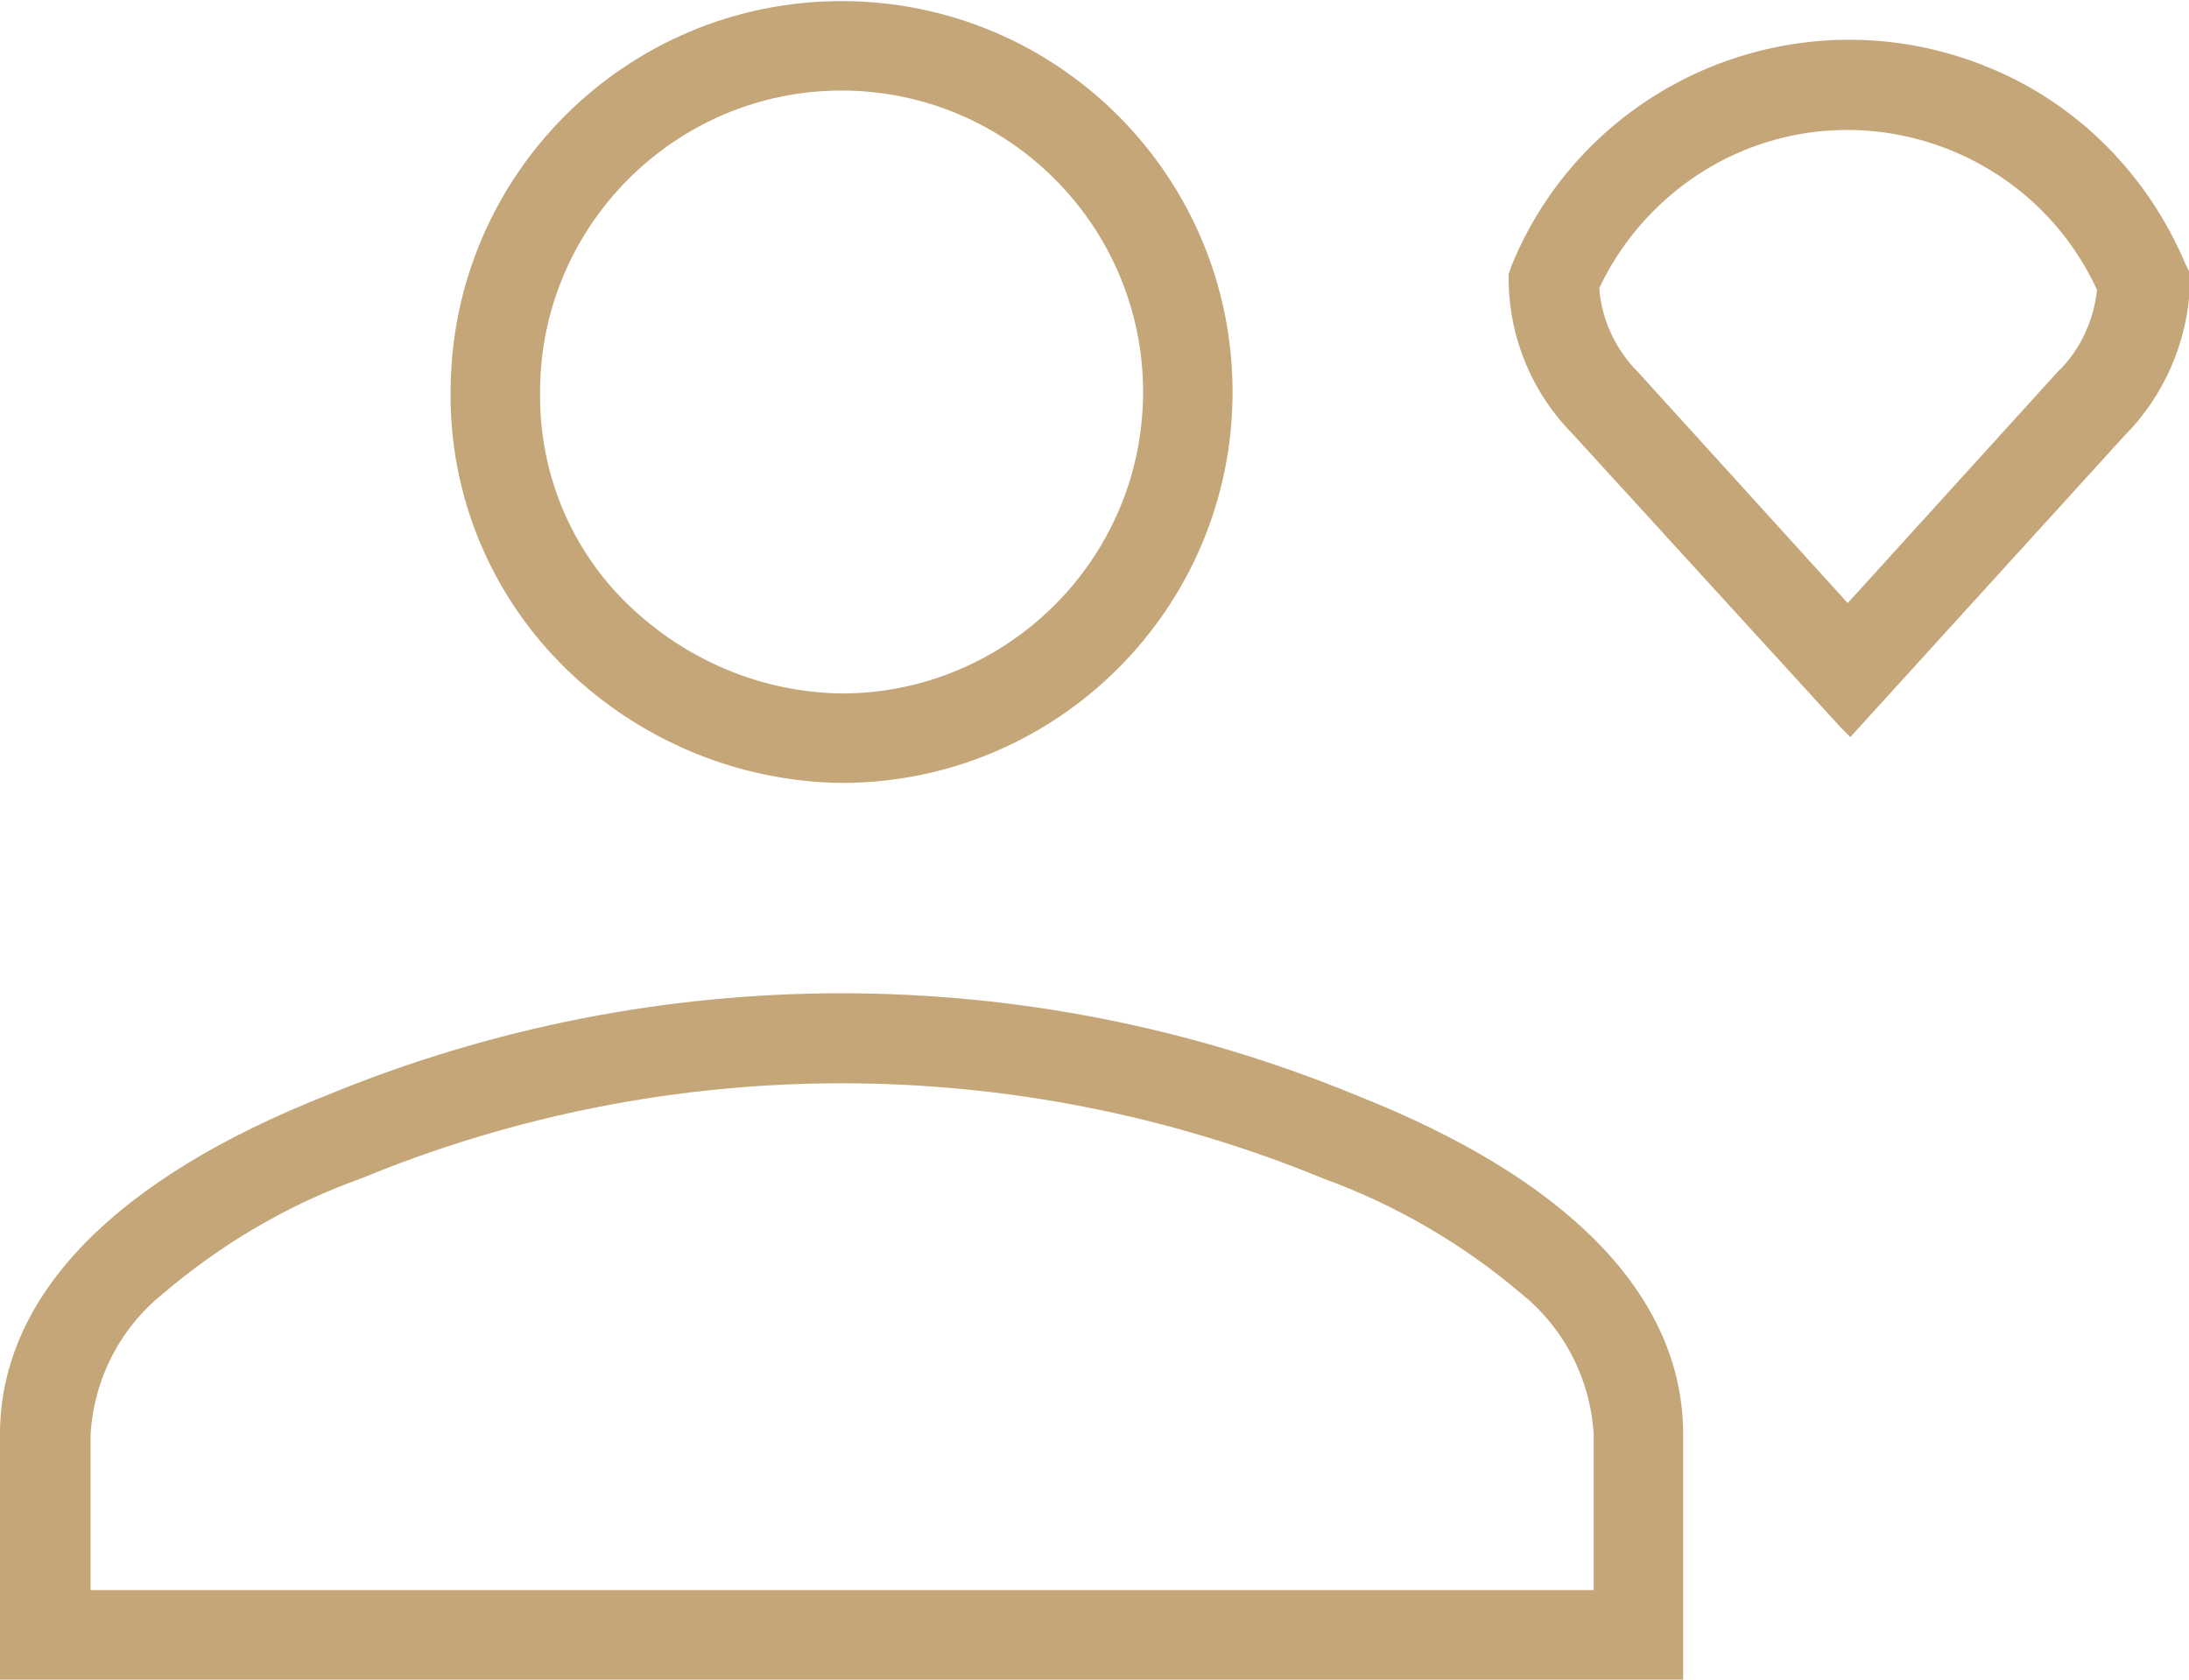 <svg xmlns="http://www.w3.org/2000/svg" id="Layer_2" data-name="Layer 2" viewBox="0 0 19.82 15.21"><defs><style>      .cls-1 {        fill: #c4a678;        stroke: #c4a678;        stroke-miterlimit: 10;        stroke-width: .2px;      }    </style></defs><g id="Layer_1-2" data-name="Layer 1"><g id="Group_2065" data-name="Group 2065"><g><g id="Group_83" data-name="Group 83"><path id="Path_25_-_Contour" data-name="Path 25 - Contour" class="cls-1" d="m15.14,15.11H.1v-2.12c0-1.2,1-2.23,2.9-2.98,2.96-1.22,6.28-1.22,9.24,0,1.9.75,2.9,1.78,2.9,2.98v2.12Zm-14.43-.61h13.82v-1.51c-.03-.53-.28-1.02-.69-1.35-.54-.46-1.16-.82-1.82-1.06-2.82-1.16-5.98-1.16-8.79,0-.67.24-1.28.6-1.82,1.06-.41.33-.66.82-.69,1.35v1.51Zm6.91-7.51h0c-.9-.01-1.77-.37-2.42-1-.66-.64-1.03-1.52-1.02-2.44,0-1.9,1.54-3.44,3.44-3.44,1.9,0,3.44,1.54,3.44,3.44,0,1.9-1.54,3.44-3.44,3.44h0Zm0-6.27c-1.56,0-2.83,1.27-2.83,2.83h0c-.01.76.29,1.48.83,2,.54.52,1.25.82,2,.83,1.56,0,2.83-1.27,2.83-2.83s-1.27-2.83-2.83-2.83h0Z"></path></g><path id="Path_46_-_Contour" data-name="Path 46 - Contour" class="cls-1" d="m16.74,6.52l-2.42-2.65c-.35-.35-.55-.82-.56-1.31v-.06l.02-.06c.67-1.63,2.54-2.41,4.18-1.74.79.32,1.41.95,1.74,1.74l.03.06v.07c-.02.49-.22.96-.57,1.31l-2.41,2.65Zm-2.36-3.91c.02.31.16.61.38.83h0s1.97,2.17,1.97,2.17l1.97-2.17c.23-.22.36-.52.39-.83-.58-1.3-2.11-1.89-3.41-1.31-.58.26-1.05.73-1.31,1.31h0Z"></path></g></g></g></svg>